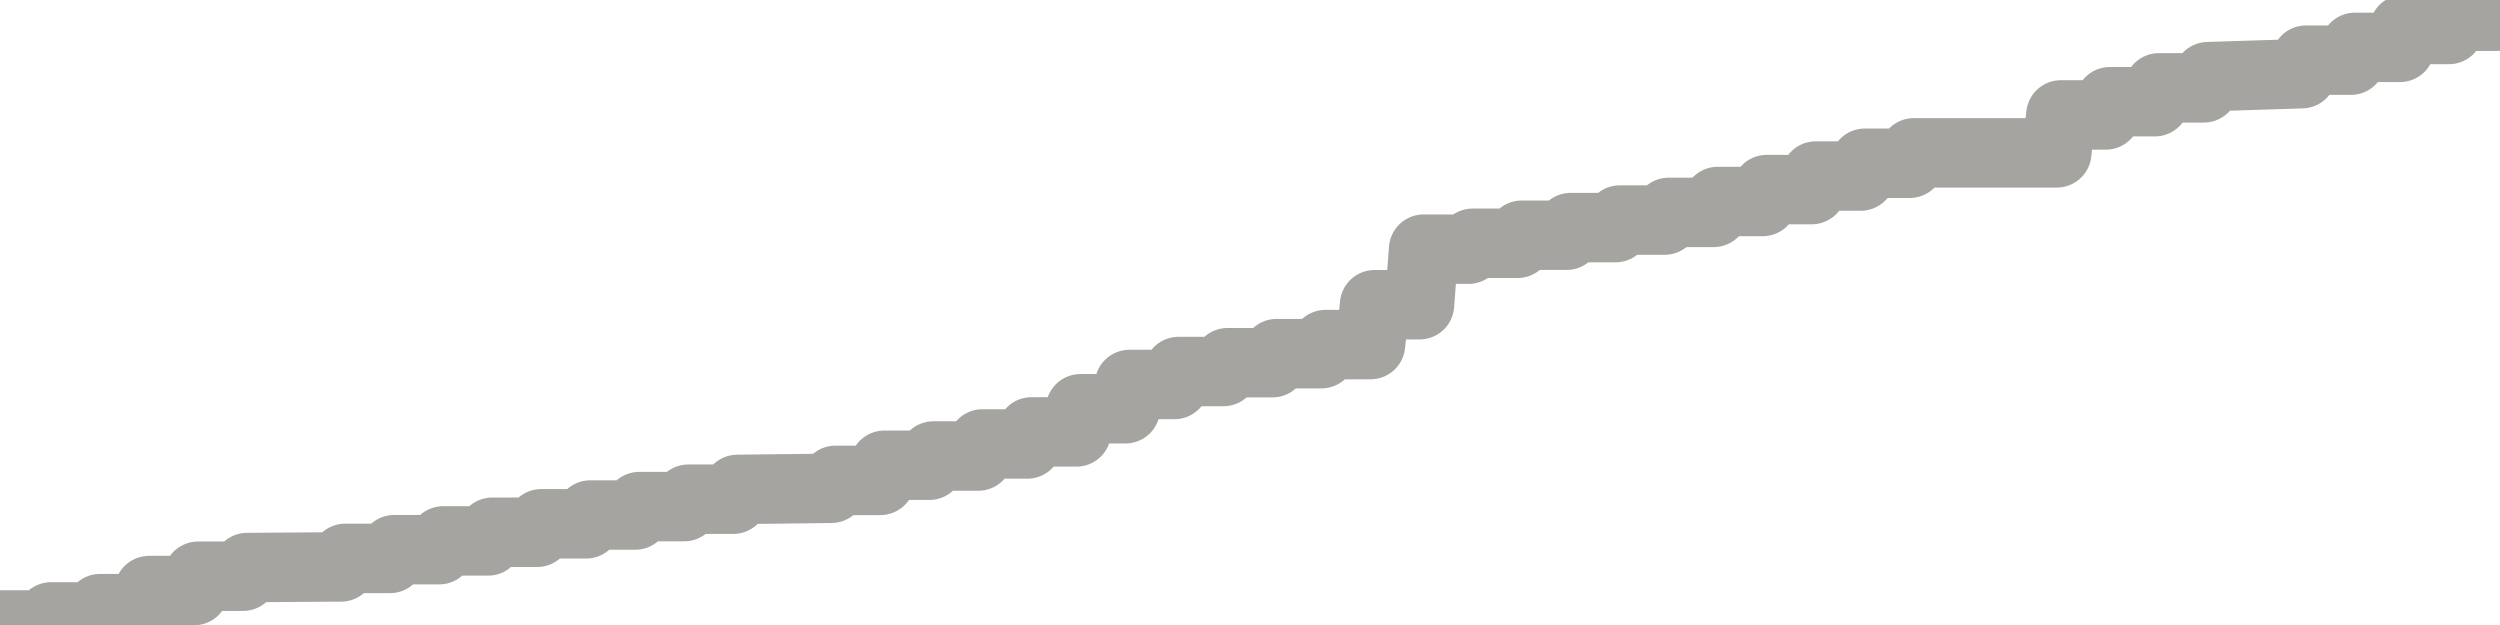 <?xml version="1.0" encoding="utf-8" standalone="no"?>
<!DOCTYPE svg PUBLIC "-//W3C//DTD SVG 1.1//EN"
  "http://www.w3.org/Graphics/SVG/1.1/DTD/svg11.dtd">
<svg xmlns:xlink="http://www.w3.org/1999/xlink" width="72pt" height="18pt" viewBox="0 0 72 18" xmlns="http://www.w3.org/2000/svg" version="1.1">
 <defs>
  <style type="text/css">*{stroke-linejoin: round; stroke-linecap: butt}</style>
 </defs>
 <g id="figure_1">
  <g id="patch_1">
   <path d="M 0 18 
L 72 18 
L 72 0 
L 0 0 
L 0 18 
z
" style="fill: none"/>
  </g>
  <g id="axes_1">
   <g id="patch_2">
    <path d="M 0 18 
L 72 18 
L 72 0 
L 0 0 
L 0 18 
z
" style="fill: none; opacity: 0"/>
   </g>
   <g id="line2d_1">
    <path d="M -0 18 
L 1.353 18 
L 1.471 17.767 
L 2.765 17.767 
L 2.882 17.529 
L 4.176 17.529 
L 4.294 17.008 
L 5.588 17.008 
L 5.706 16.595 
L 7 16.595 
L 7.118 16.345 
L 9.824 16.327 
L 9.941 16.082 
L 11.235 16.082 
L 11.353 15.831 
L 12.647 15.831 
L 12.765 15.578 
L 14.059 15.578 
L 14.176 15.329 
L 15.471 15.329 
L 15.588 15.085 
L 16.882 15.085 
L 17 14.833 
L 18.294 14.833 
L 18.412 14.59 
L 19.706 14.59 
L 19.824 14.377 
L 21.118 14.377 
L 21.235 14.095 
L 23.941 14.063 
L 24.059 13.835 
L 25.353 13.835 
L 25.471 13.399 
L 26.765 13.399 
L 26.882 13.133 
L 28.176 13.133 
L 28.294 12.786 
L 29.588 12.786 
L 29.706 12.439 
L 31 12.439 
L 31.118 11.772 
L 32.412 11.772 
L 32.529 11.073 
L 33.824 11.073 
L 33.941 10.7 
L 35.235 10.7 
L 35.353 10.446 
L 36.647 10.446 
L 36.765 10.185 
L 38.059 10.185 
L 38.176 9.924 
L 39.471 9.924 
L 39.588 8.776 
L 40.882 8.776 
L 41 7.176 
L 42.294 7.176 
L 42.412 7.006 
L 43.706 7.006 
L 43.824 6.775 
L 45.118 6.775 
L 45.235 6.555 
L 46.529 6.555 
L 46.647 6.338 
L 47.941 6.338 
L 48.059 6.117 
L 49.353 6.117 
L 49.471 5.803 
L 50.765 5.803 
L 50.882 5.46 
L 52.176 5.46 
L 52.294 5.07 
L 53.588 5.07 
L 53.706 4.702 
L 55 4.702 
L 55.118 4.402 
L 59.235 4.402 
L 59.353 3.31 
L 60.647 3.31 
L 60.765 2.929 
L 62.059 2.929 
L 62.176 2.53 
L 63.471 2.53 
L 63.588 2.208 
L 66.294 2.122 
L 66.412 1.733 
L 67.706 1.733 
L 67.824 1.364 
L 69.118 1.364 
L 69.235 0.849 
L 70.529 0.849 
L 70.647 0.466 
L 71.941 0.466 
L 72 0 
L 72 0 
" clip-path="url(#p302d34d0f2)" style="fill: none; stroke: #a6a4a0; stroke-width: 2; stroke-linecap: square"/>
   </g>
  </g>
  <g id="axes_2"/>
 </g>
 <defs>
  <clipPath id="p302d34d0f2">
   <rect x="0" y="0" width="72" height="18"/>
  </clipPath>
 </defs>
</svg>

